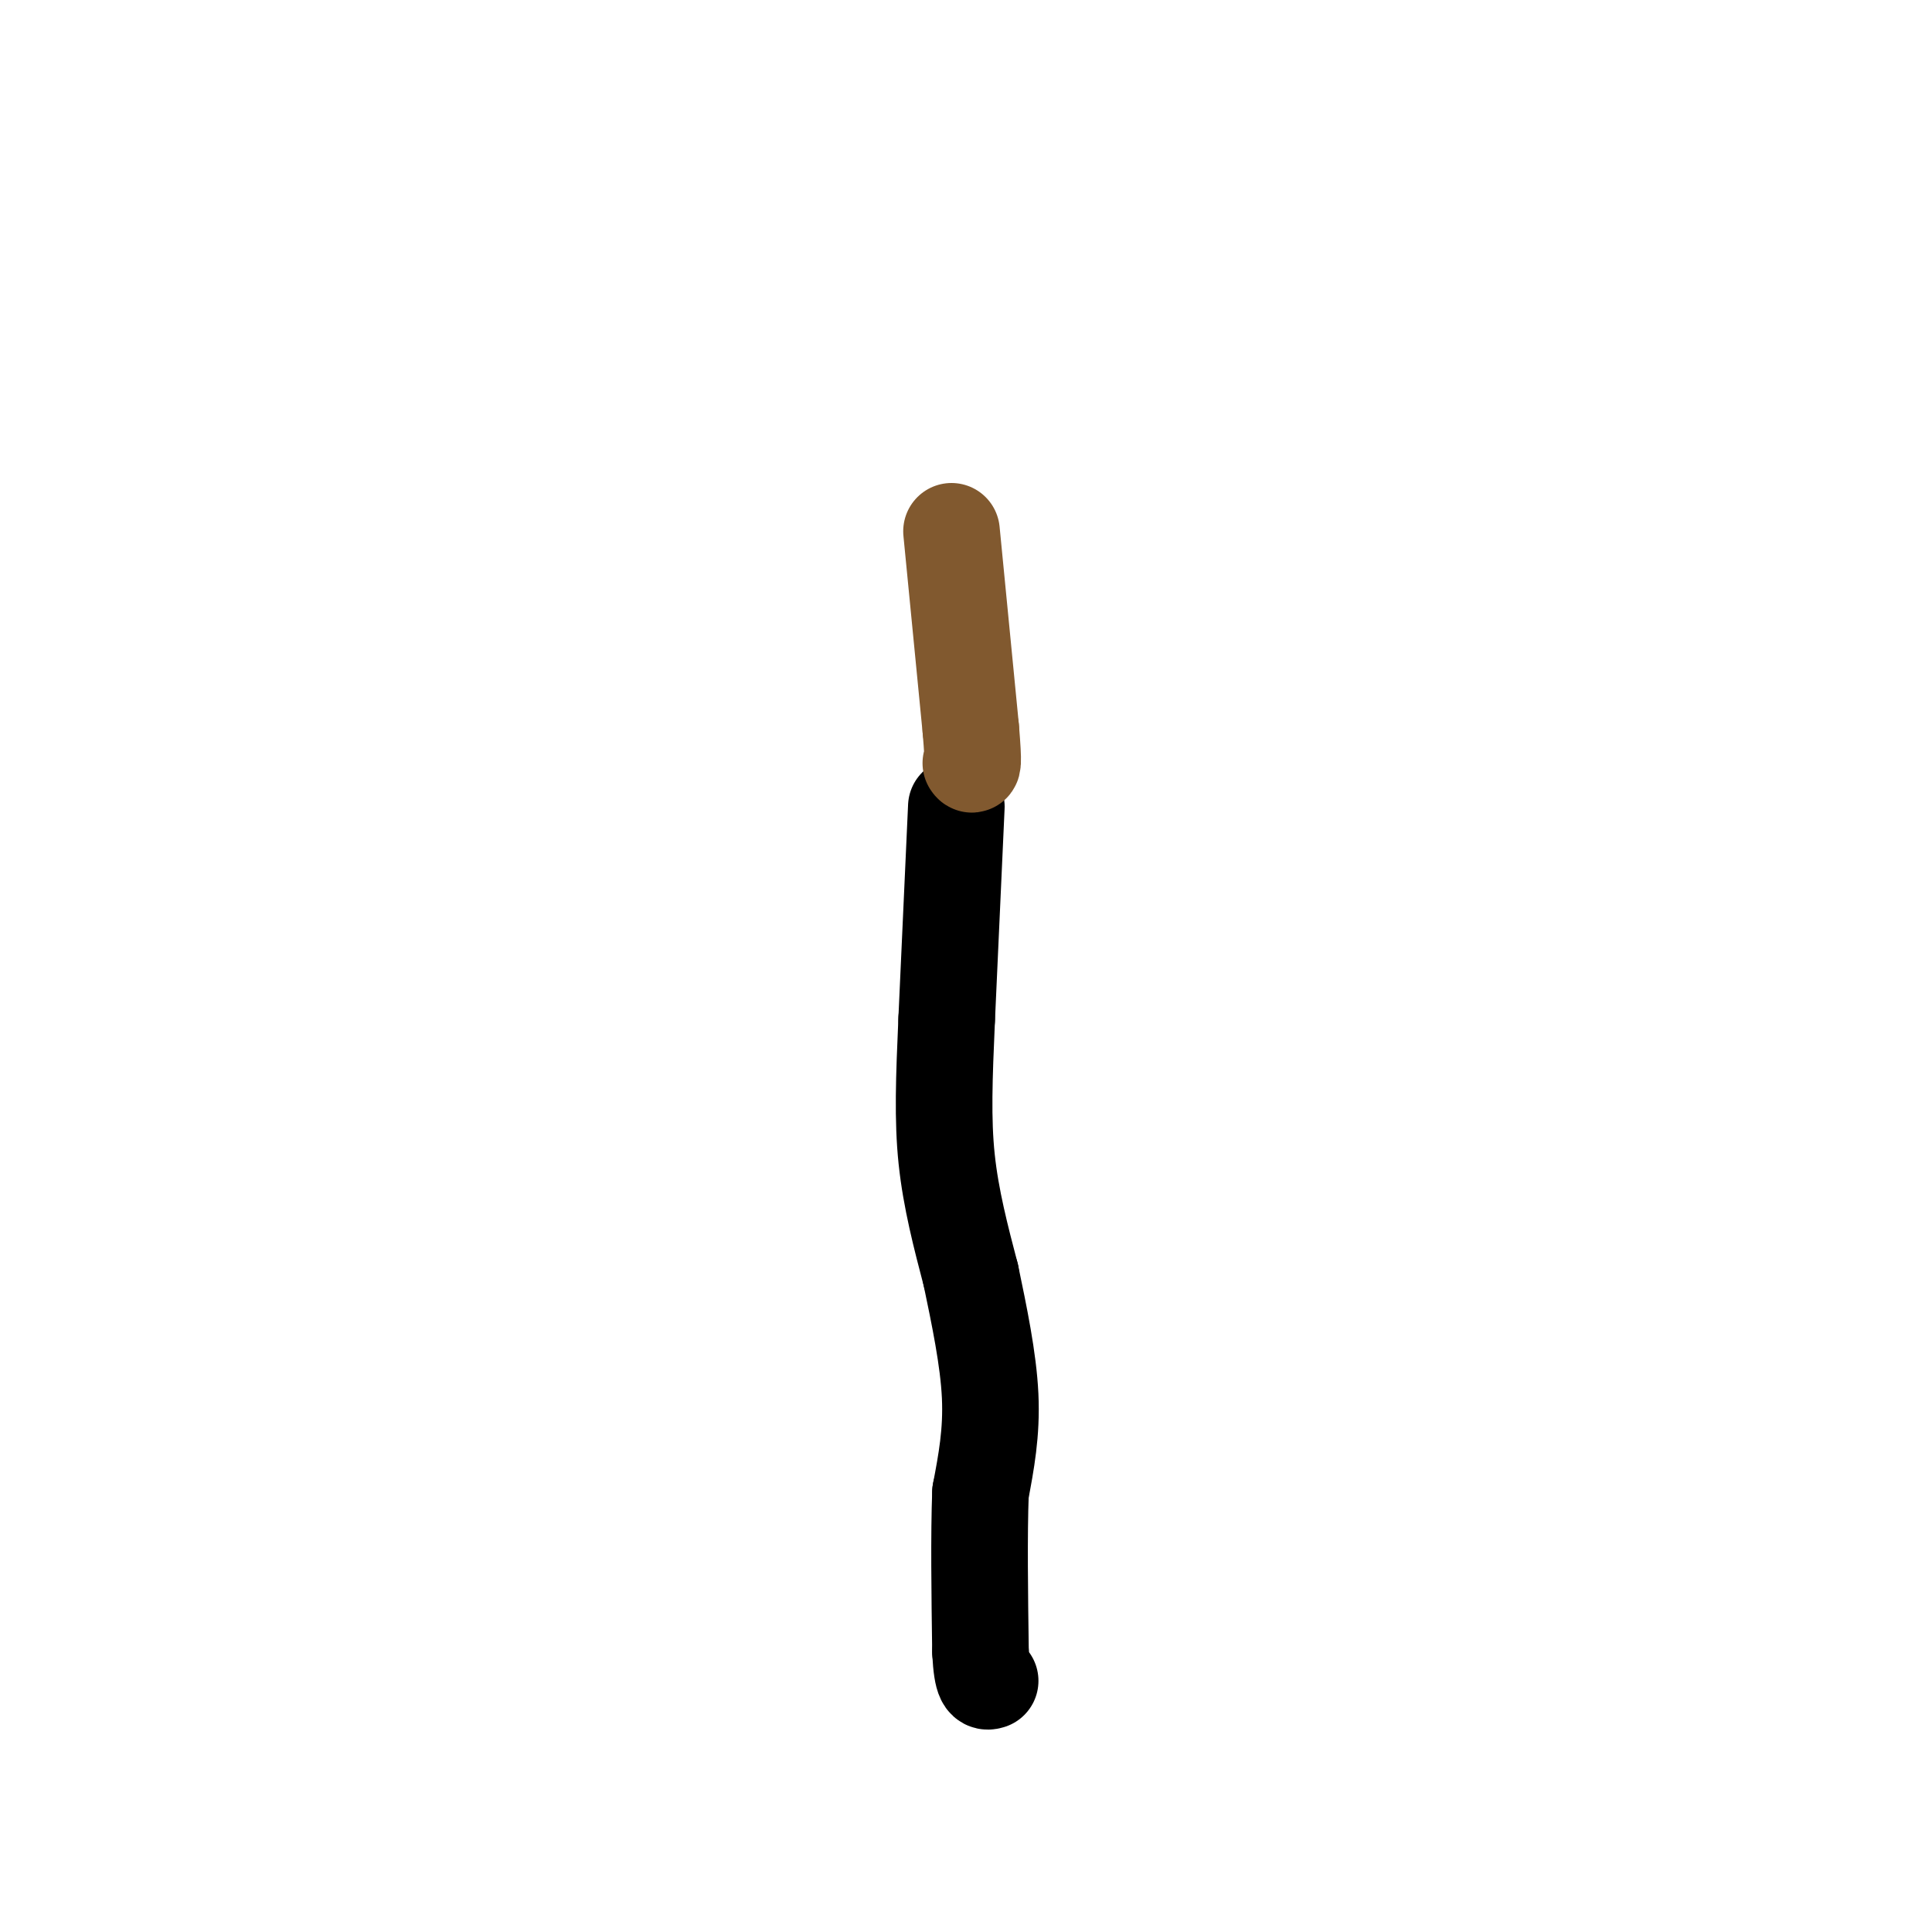 <svg viewBox='0 0 400 400' version='1.1' xmlns='http://www.w3.org/2000/svg' xmlns:xlink='http://www.w3.org/1999/xlink'><g fill='none' stroke='#000000' stroke-width='20' stroke-linecap='round' stroke-linejoin='round'><path d='M198,167c0.000,0.000 -2.000,44.000 -2,44'/><path d='M196,211c-0.533,12.222 -0.867,20.778 0,29c0.867,8.222 2.933,16.111 5,24'/><path d='M201,264c1.756,8.400 3.644,17.400 4,25c0.356,7.600 -0.822,13.800 -2,20'/><path d='M203,309c-0.333,8.833 -0.167,20.917 0,33'/><path d='M203,342c0.333,6.500 1.167,6.250 2,6'/></g>
<g fill='none' stroke='#81592f' stroke-width='20' stroke-linecap='round' stroke-linejoin='round'><path d='M197,110c0.000,0.000 4.000,41.000 4,41'/><path d='M201,151c0.667,8.000 0.333,7.500 0,7'/></g>
</svg>